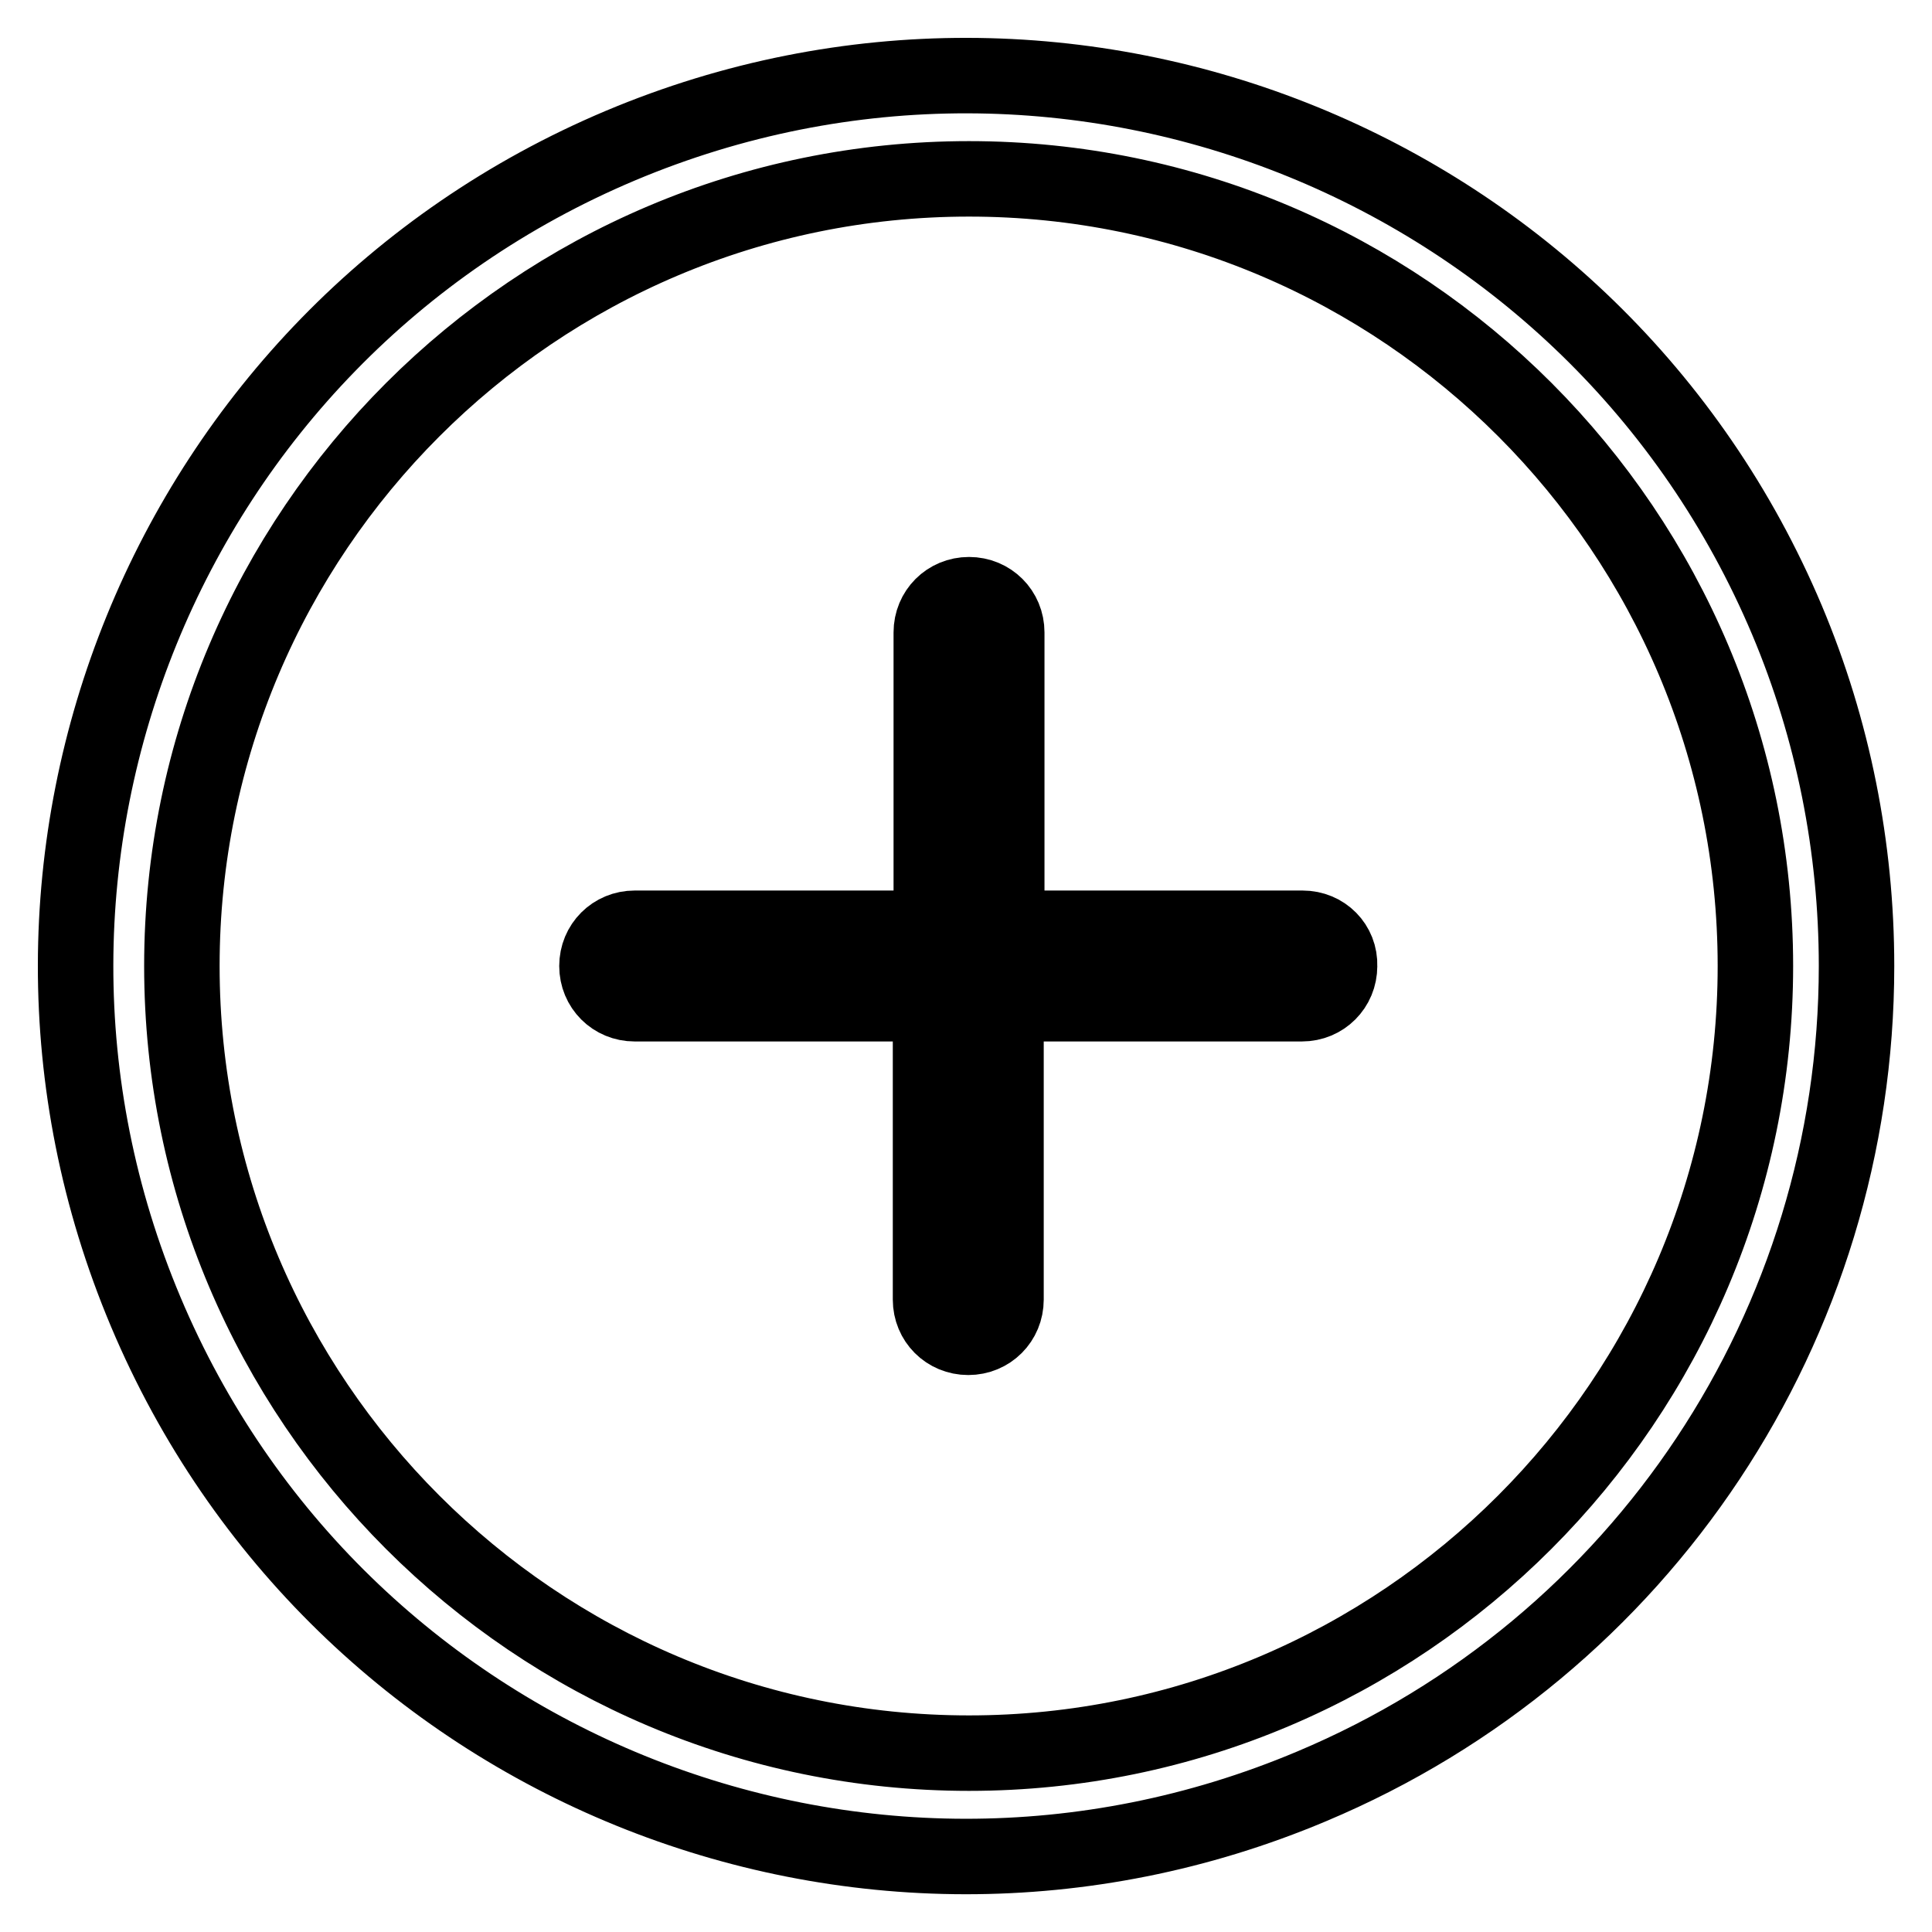 <?xml version="1.0" encoding="utf-8"?>
<!-- Svg Vector Icons : http://www.onlinewebfonts.com/icon -->
<!DOCTYPE svg PUBLIC "-//W3C//DTD SVG 1.1//EN" "http://www.w3.org/Graphics/SVG/1.1/DTD/svg11.dtd">
<svg version="1.1" xmlns="http://www.w3.org/2000/svg" xmlns:xlink="http://www.w3.org/1999/xlink" x="0px" y="0px" viewBox="0 0 256 256" enable-background="new 0 0 256 256" xml:space="preserve">
<g> <path stroke-width="10" fill-opacity="0" stroke="#000000"  d="M236.8,82.2C211.5,22.2,142.3-6,82.2,19.3C22.2,44.6-6,113.7,19.3,173.8c25.3,60.1,94.5,88.2,154.5,62.9 C217.6,218.3,246,175.5,246,128C246,112.3,242.9,96.7,236.8,82.2z M128.4,232.3c-57.5,0-104.3-46.8-104.3-104.3 c0-57.5,46.8-104.3,104.3-104.3S232.6,70.5,232.6,128S185.8,232.3,128.4,232.3L128.4,232.3z"/> <path stroke-width="10" fill-opacity="0" stroke="#000000"  d="M172.6,123h-39.2V83.8c0-2.8-2.2-5-5-5c-2.8,0-5,2.2-5,5V123H84.1c-2.8,0-5,2.2-5,5c0,2.8,2.2,5,5,5h39.2 v39.2c0,2.8,2.2,5,5,5c2.8,0,5-2.2,5-5l0,0V133h39.2c2.8,0,5-2.2,5-5C177.6,125.2,175.4,123,172.6,123L172.6,123z"/></g>
</svg>